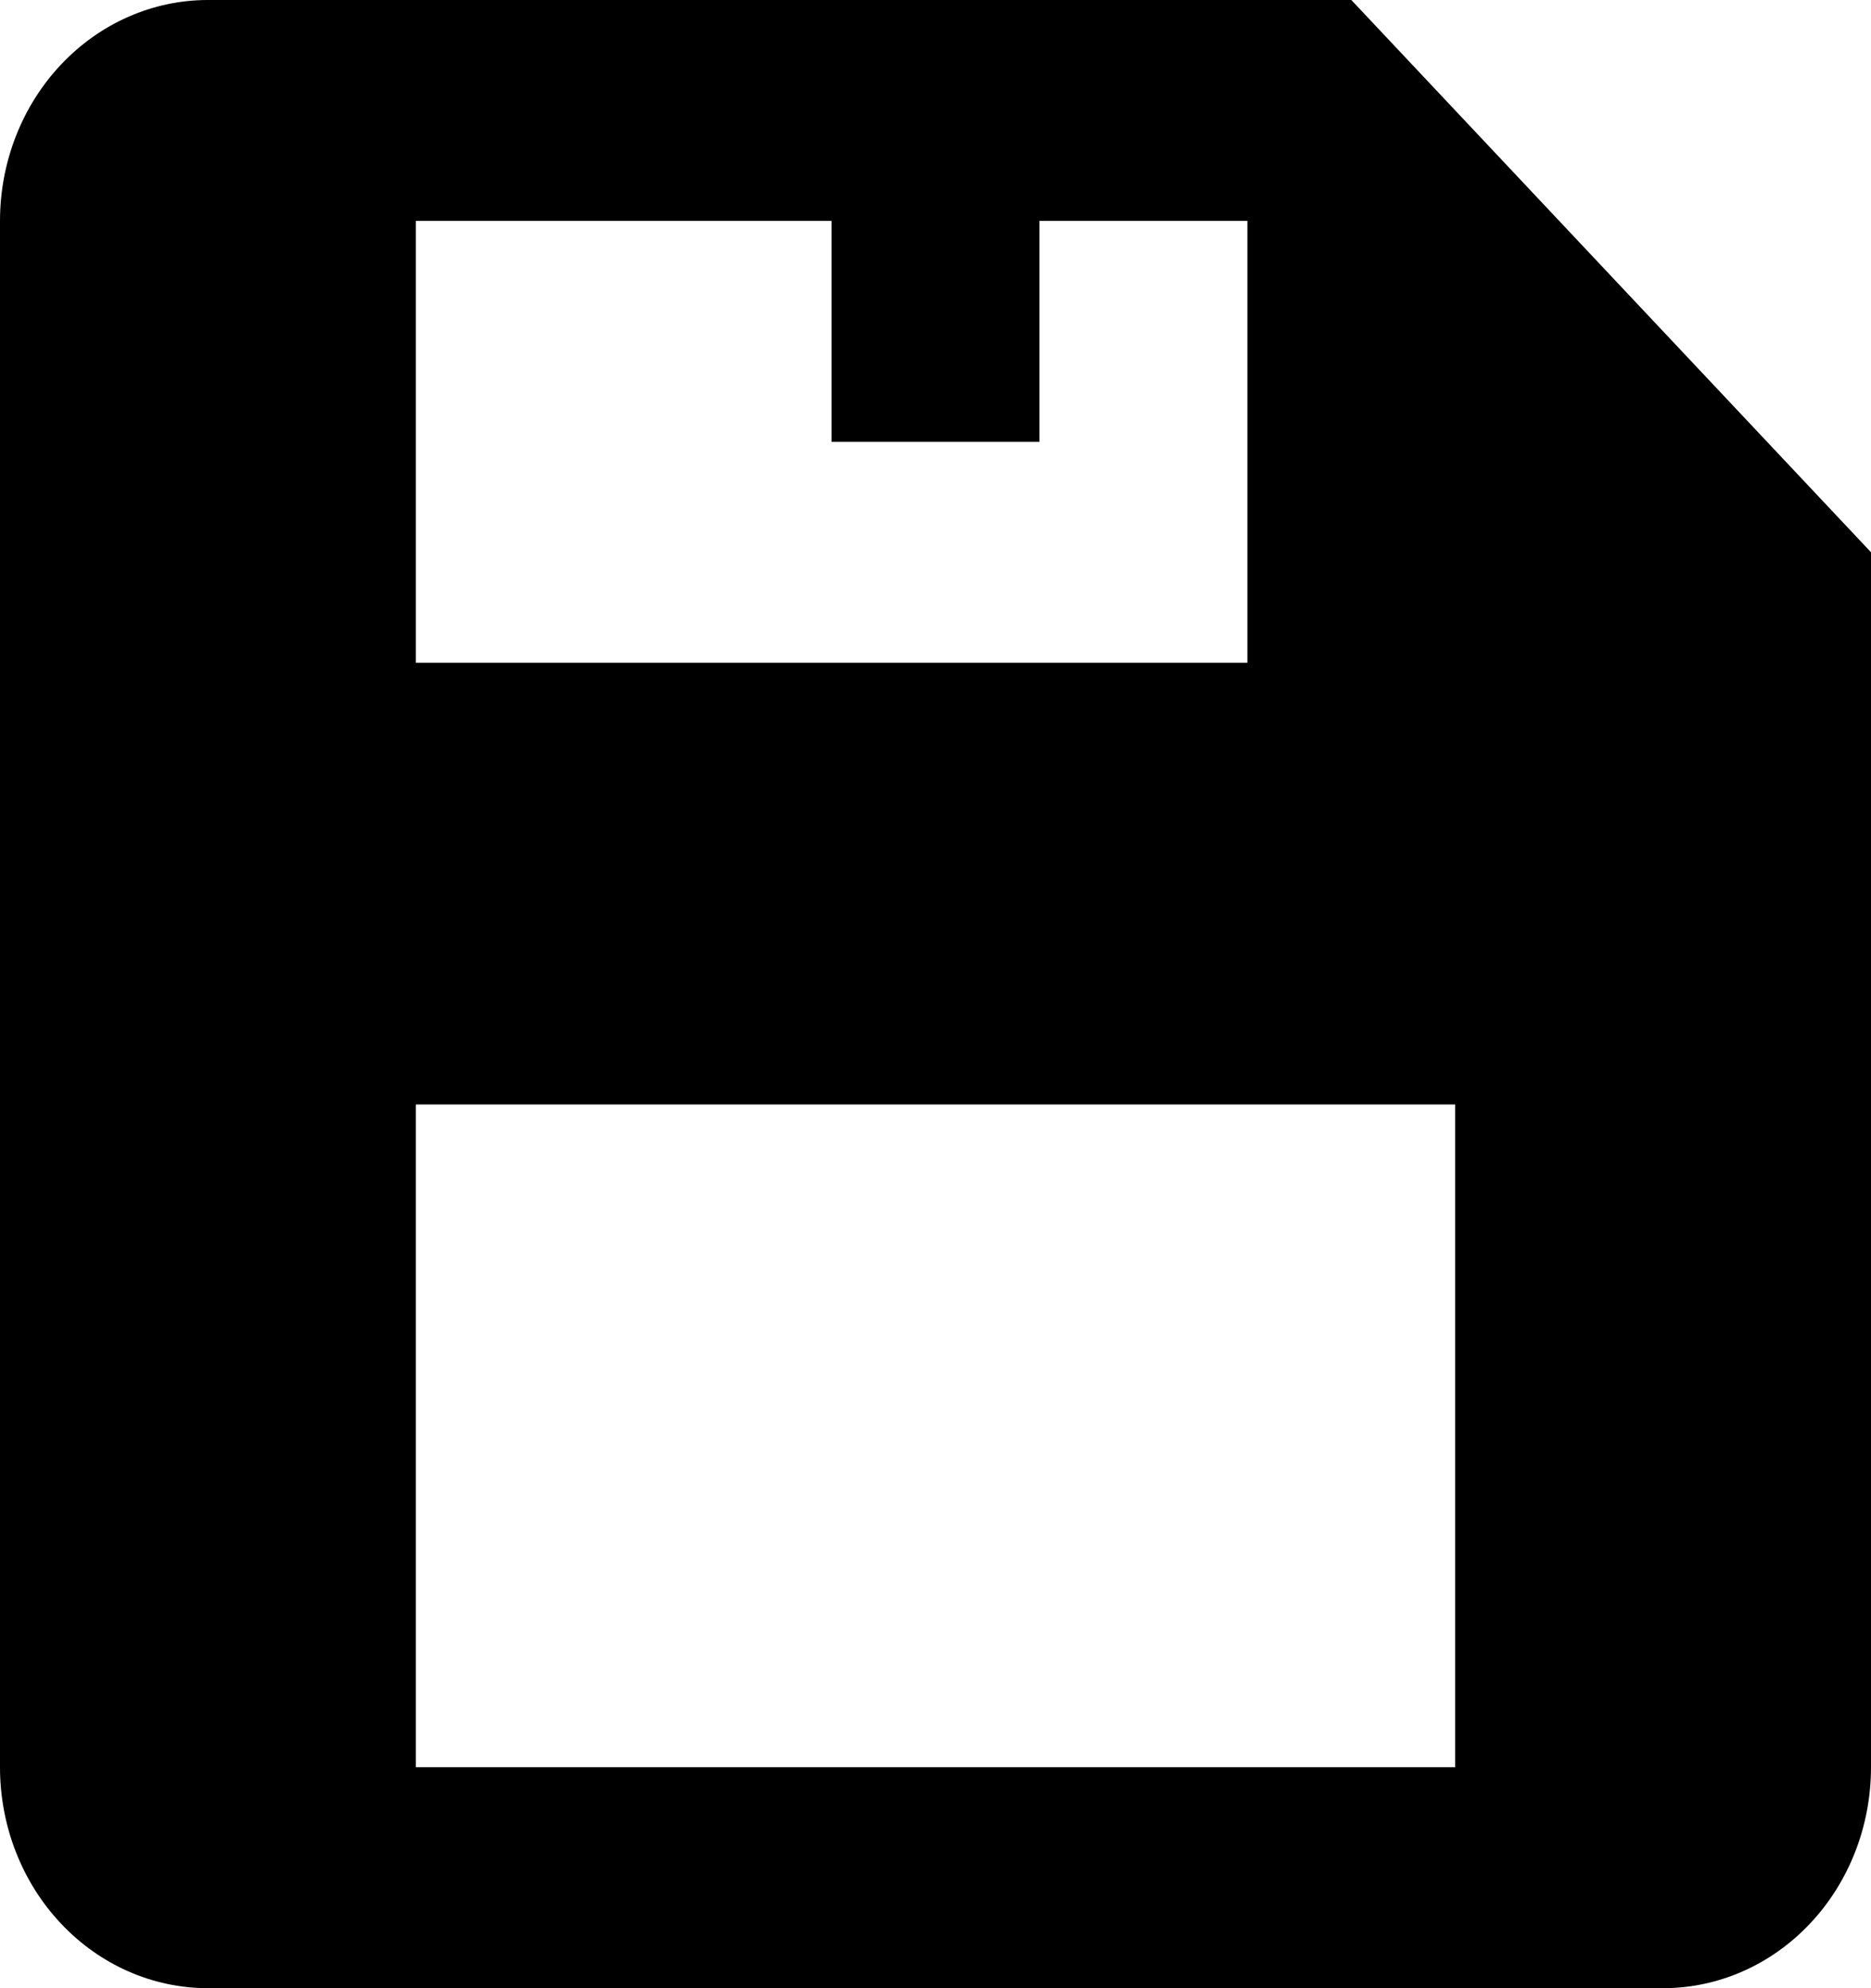 <svg width="16" height="17" viewBox="0 0 16 17" fill="none" xmlns="http://www.w3.org/2000/svg">
<path d="M1.778 17H14.222C14.694 17 15.146 16.801 15.479 16.447C15.813 16.093 16 15.612 16 15.111V4.722L11.556 0H1.778C1.306 0 0.854 0.199 0.521 0.553C0.187 0.907 0 1.388 0 1.889V15.111C0 15.612 0.187 16.093 0.521 16.447C0.854 16.801 1.306 17 1.778 17ZM3.556 1.889H7.111V3.778H8.889V1.889H10.667V5.667H3.556V1.889ZM3.556 9.444H12.444V15.111H3.556V9.444Z" fill="black"/>
</svg>
